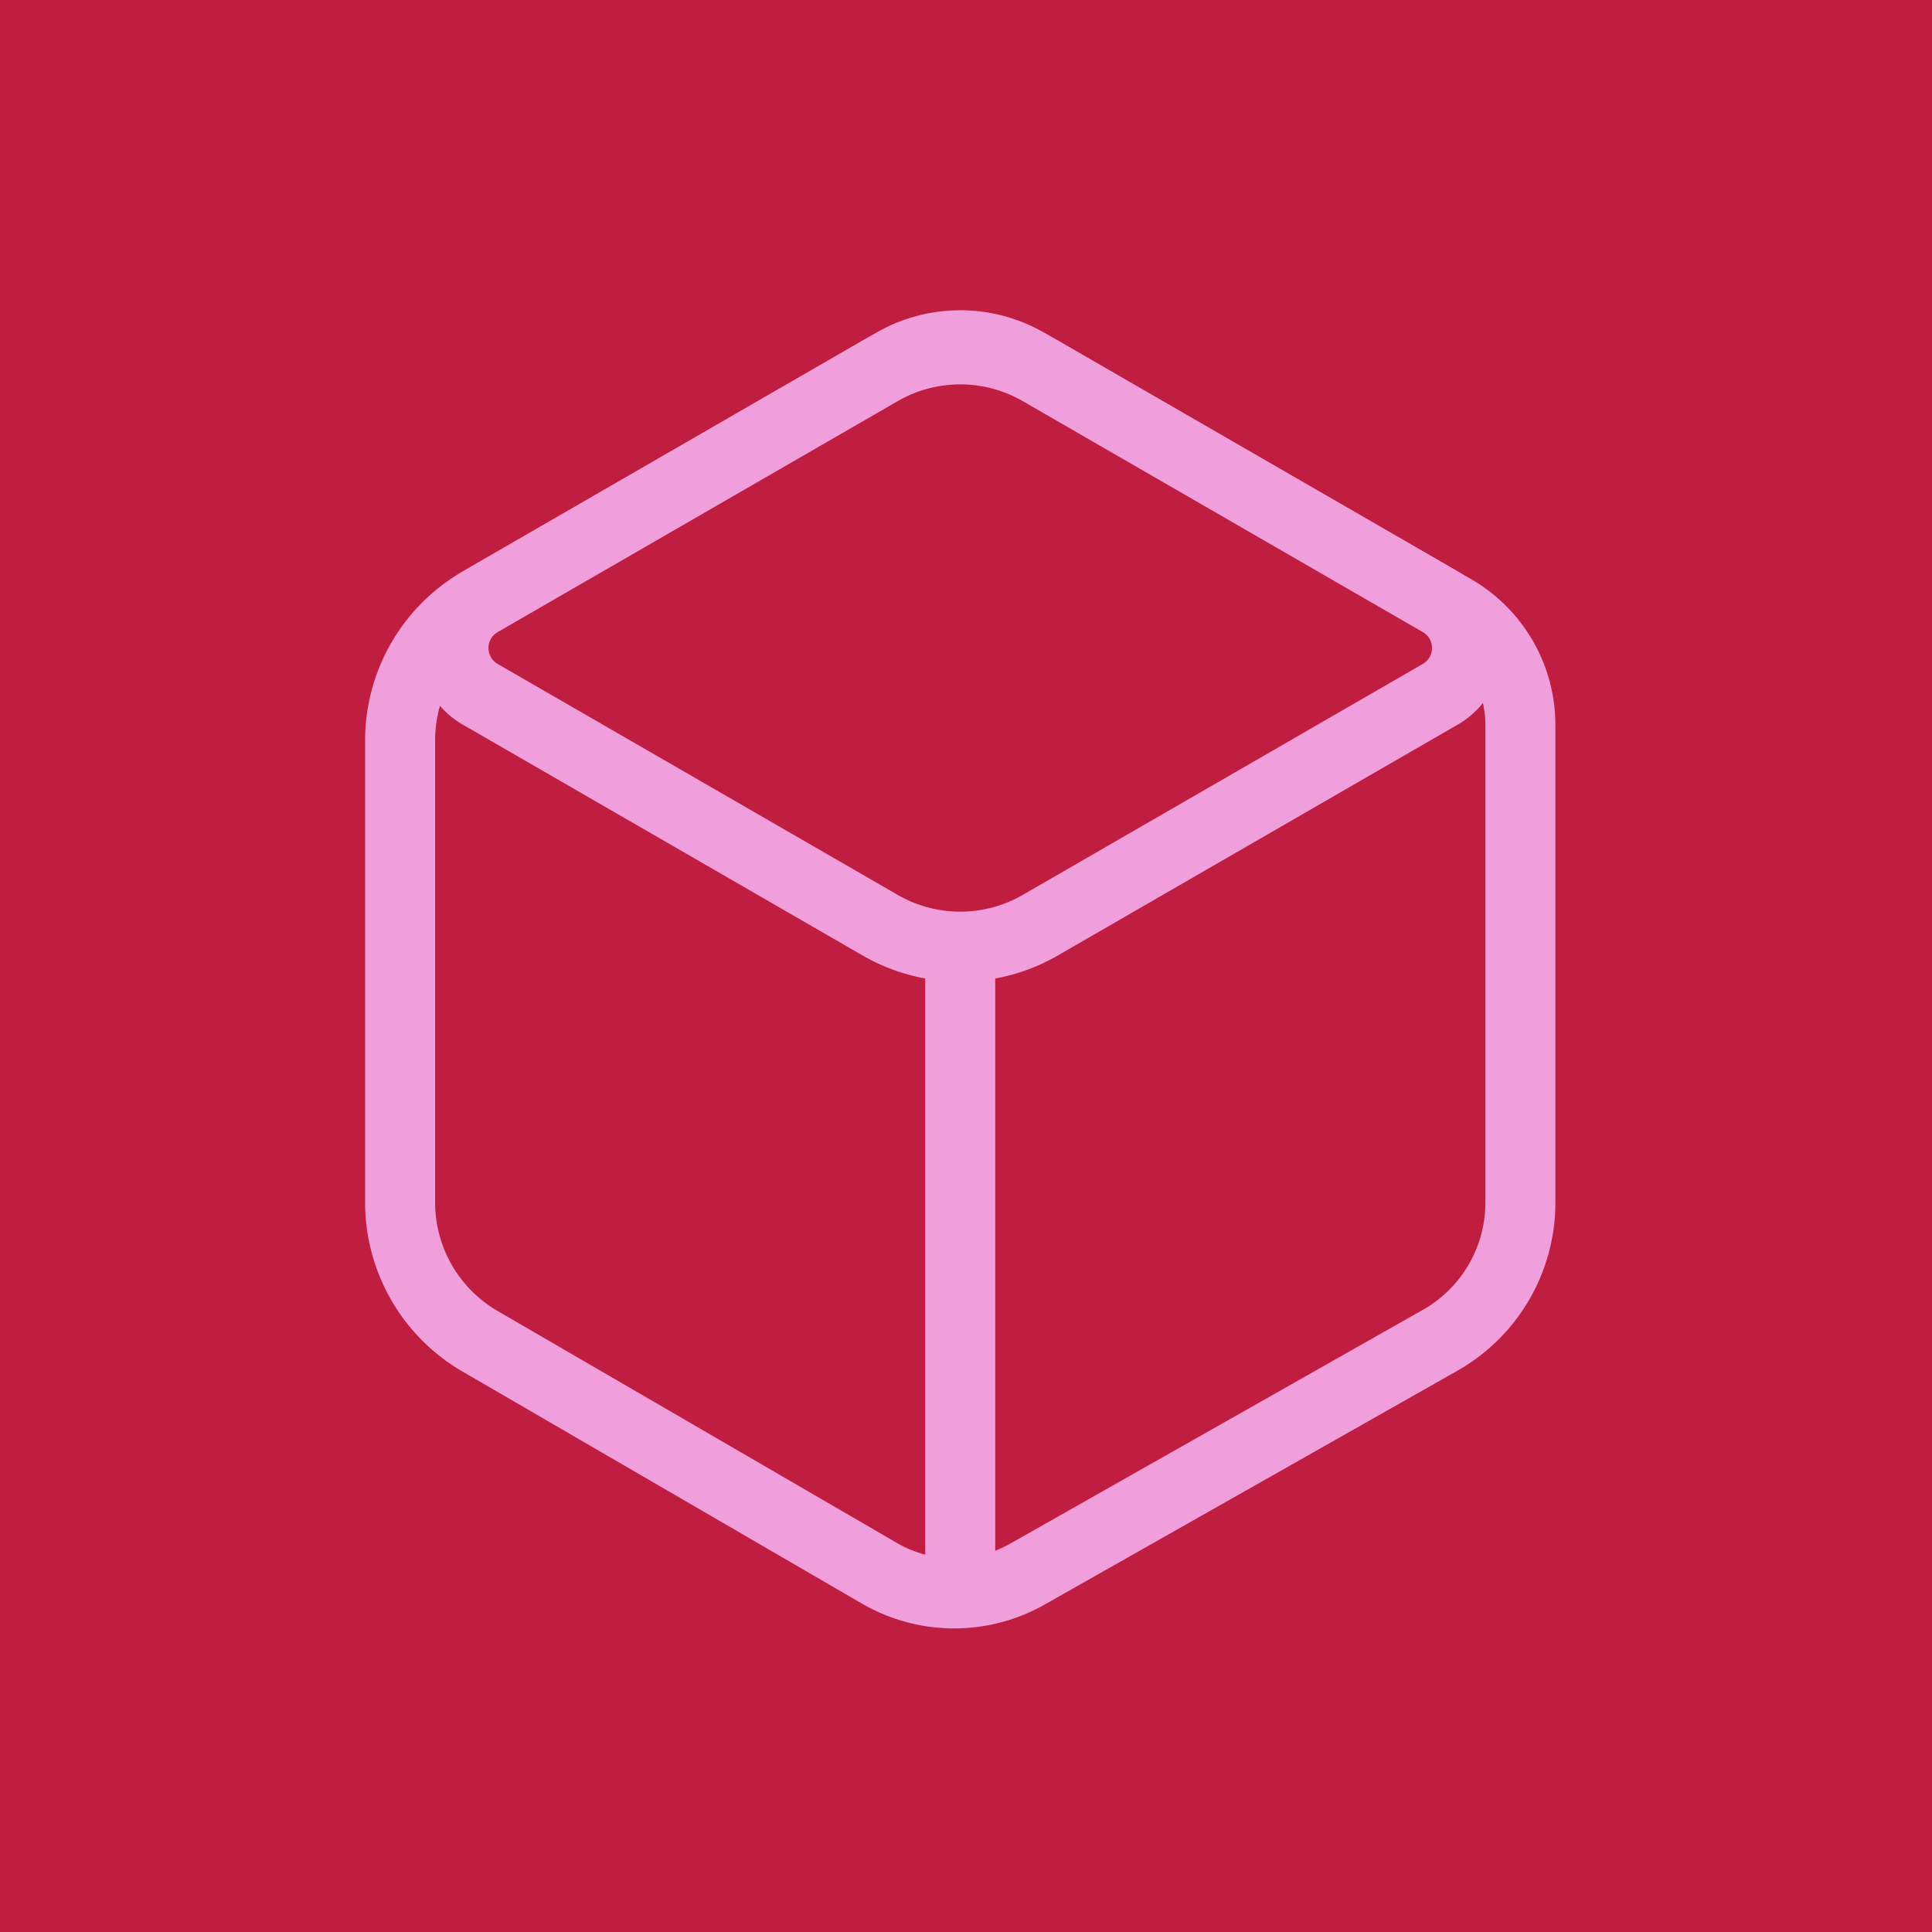 <?xml version="1.0" encoding="UTF-8" standalone="no"?>
<!-- Created with Inkscape (http://www.inkscape.org/) -->

<svg
   width="138mm"
   height="138mm"
   viewBox="0 0 138 138"
   version="1.1"
   id="svg1"
   inkscape:version="1.3.2 (091e20e, 2023-11-25, custom)"
   sodipodi:docname="base.svg"
   xmlns:inkscape="http://www.inkscape.org/namespaces/inkscape"
   xmlns:sodipodi="http://sodipodi.sourceforge.net/DTD/sodipodi-0.dtd"
   xmlns="http://www.w3.org/2000/svg"
   xmlns:svg="http://www.w3.org/2000/svg">
  <sodipodi:namedview
     id="namedview1"
     pagecolor="#ffffff"
     bordercolor="#000000"
     borderopacity="0.25"
     inkscape:showpageshadow="2"
     inkscape:pageopacity="0.0"
     inkscape:pagecheckerboard="0"
     inkscape:deskcolor="#d1d1d1"
     inkscape:document-units="mm"
     showgrid="true"
     inkscape:zoom="1.0242632"
     inkscape:cx="432.01786"
     inkscape:cy="253.35284"
     inkscape:window-width="1920"
     inkscape:window-height="1009"
     inkscape:window-x="1912"
     inkscape:window-y="-8"
     inkscape:window-maximized="1"
     inkscape:current-layer="layer1">
    <inkscape:grid
       type="axonomgrid"
       id="grid16"
       units="px"
       originx="0"
       originy="260.787"
       spacingx="0"
       spacingy="1.1"
       empcolor="#0099e5"
       empopacity="0.302"
       color="#0099e5"
       opacity="0.149"
       empspacing="6"
       dotted="false"
       gridanglex="30"
       gridanglez="30"
       visible="true" />
  </sodipodi:namedview>
  <defs
     id="defs1">
    <inkscape:path-effect
       effect="fillet_chamfer"
       id="path-effect24"
       is_visible="true"
       lpeversion="1"
       nodesatellites_param="F,0,0,1,0,6.6,0,1 @ F,0,0,1,0,6.6,0,1 @ F,0,0,1,0,6.6,0,1 @ F,0,0,1,0,6.6,0,1"
       radius="0"
       unit="px"
       method="auto"
       mode="F"
       chamfer_steps="1"
       flexible="false"
       use_knot_distance="true"
       apply_no_radius="true"
       apply_with_radius="true"
       only_selected="false"
       hide_knots="false" />
    <inkscape:path-effect
       effect="fillet_chamfer"
       id="path-effect23"
       is_visible="true"
       lpeversion="1"
       nodesatellites_param="F,0,0,1,0,5.5,0,1 @ F,0,0,1,0,5.5,0,1 @ F,0,0,1,0,6.587,0,1 @ F,0,0,1,0,6.093,0,1 @ F,0,0,1,0,6.6,0,1 @ F,0,0,1,0,6.6,0,1"
       radius="0"
       unit="px"
       method="auto"
       mode="F"
       chamfer_steps="1"
       flexible="false"
       use_knot_distance="true"
       apply_no_radius="true"
       apply_with_radius="true"
       only_selected="false"
       hide_knots="false" />
    <inkscape:path-effect
       effect="fillet_chamfer"
       id="path-effect22"
       is_visible="true"
       lpeversion="1"
       nodesatellites_param="F,0,0,1,0,0,0,1 @ F,0,0,1,0,0,0,1 @ F,0,0,1,0,0,0,1 @ F,0,0,1,0,0,0,1 @ F,0,0,1,0,0,0,1 @ F,0,0,1,0,0,0,1 @ F,0,0,1,0,0,0,1"
       radius="0"
       unit="px"
       method="auto"
       mode="F"
       chamfer_steps="1"
       flexible="false"
       use_knot_distance="true"
       apply_no_radius="true"
       apply_with_radius="true"
       only_selected="false"
       hide_knots="false" />
    <inkscape:path-effect
       effect="fillet_chamfer"
       id="path-effect21"
       is_visible="true"
       lpeversion="1"
       nodesatellites_param="F,0,0,1,0,6.6,0,1 @ F,0,0,1,0,6.6,0,1 @ F,0,0,1,0,6.6,0,1 @ F,0,0,1,0,6.093,0,1 @ F,0,0,1,0,6.6,0,1 @ F,0,0,1,0,0,0,1 @ F,0,0,1,0,0,0,1"
       radius="0"
       unit="px"
       method="auto"
       mode="F"
       chamfer_steps="1"
       flexible="false"
       use_knot_distance="true"
       apply_no_radius="true"
       apply_with_radius="true"
       only_selected="false"
       hide_knots="false" />
    <inkscape:path-effect
       effect="fillet_chamfer"
       id="path-effect16"
       is_visible="true"
       lpeversion="1"
       nodesatellites_param="F,0,0,1,0,7.678,0,1 @ F,0,0,1,0,8.388,0,1 @ F,0,0,1,0,8.209,0,1 @ F,0,0,1,0,8.1,0,1 @ F,0,0,1,0,8.023,0,1 @ F,0,0,1,0,9.45,0,1"
       radius="0"
       unit="px"
       method="auto"
       mode="F"
       chamfer_steps="1"
       flexible="false"
       use_knot_distance="true"
       apply_no_radius="true"
       apply_with_radius="true"
       only_selected="false"
       hide_knots="false" />
    <linearGradient
       id="swatch16"
       inkscape:swatch="solid">
      <stop
         style="stop-color:#f19edc;stop-opacity:1;"
         offset="0"
         id="stop16" />
    </linearGradient>
    <inkscape:perspective
       sodipodi:type="inkscape:persp3d"
       inkscape:vp_x="-139.40958 : 28.082409 : 0"
       inkscape:vp_y="-118.40396 : -992.96546 : 0"
       inkscape:vp_z="250.3247 : 63.250918 : 1"
       inkscape:persp3d-origin="69.999995 : 44.666664 : 1"
       id="perspective1" />
  </defs>
  <g
     inkscape:label="Слой 1"
     inkscape:groupmode="layer"
     id="layer1"
     transform="translate(-28.86,-56.624)">
    <rect
       style="fill:#c01e41;fill-opacity:1;stroke-width:0.261;stroke-dasharray:none"
       id="rect1"
       width="138"
       height="138"
       x="28.86"
       y="56.624" />
    <path
       style="fill:#c01e41;fill-opacity:1;stroke:#000000;stroke-width:1;stroke-linejoin:round;stroke-dasharray:none;stroke-opacity:1"
       d="M 62.654,106.711 96.949,86.911 131.244,106.711 v 39.6 L 96.949,166.533 62.654,146.311 Z"
       id="path20" />
    <path
       style="fill:#c01e41;fill-opacity:1;stroke:#f19edc;stroke-width:5;stroke-linejoin:round;stroke-dasharray:none;stroke-opacity:1"
       d="m 102.212,82.561 30.484,17.6 a 9.526,9.526 60 0 1 4.763,8.25 v 34.113 a 11.302,11.302 120.233 0 1 -5.731,9.834 l -29.478,16.701 a 10.621,10.621 0.309 0 1 -10.57,-0.057 L 63.146,152.426 a 11.467,11.467 60.076 0 1 -5.707,-9.915 l 1e-6,-33 a 11.432,11.432 120 0 1 5.716,-9.9 L 92.686,82.561 a 9.526,9.526 9.3012634e-7 0 1 9.526,0 z"
       id="path21"
       sodipodi:nodetypes="ccccccc"
       inkscape:path-effect="#path-effect23"
       inkscape:original-d="m 97.448996,79.811025 40.010374,23.100005 v 46.2 l -40.510373,22.9517 -39.510379,-22.9517 1e-6,-46.2 z" />
    <path
       style="fill:#c01e41;fill-opacity:1;stroke:#f19edc;stroke-width:5;stroke-linejoin:round;stroke-dasharray:none;stroke-opacity:1"
       d="m 63.154,106.211 28.579,16.5 a 11.432,11.432 180 0 0 11.432,0 l 28.579,-16.5 a 3.811,3.811 90 0 0 0,-6.6 L 103.165,83.111 a 11.432,11.432 1.2401685e-6 0 0 -11.432,0 L 63.154,99.611 a 3.811,3.811 90 0 0 0,6.6 z"
       id="path23"
       inkscape:path-effect="#path-effect24"
       inkscape:original-d="m 57.438618,102.91103 40.010378,23.1 40.010374,-23.1 -40.010374,-23.100005 z" />
    <path
       style="fill:#c01e41;fill-opacity:1;stroke:#f19edc;stroke-width:5;stroke-linejoin:round;stroke-dasharray:none;stroke-opacity:1"
       d="m 97.449,125.862 2e-6,46.349 v 0"
       id="path24" />
  </g>
</svg>
